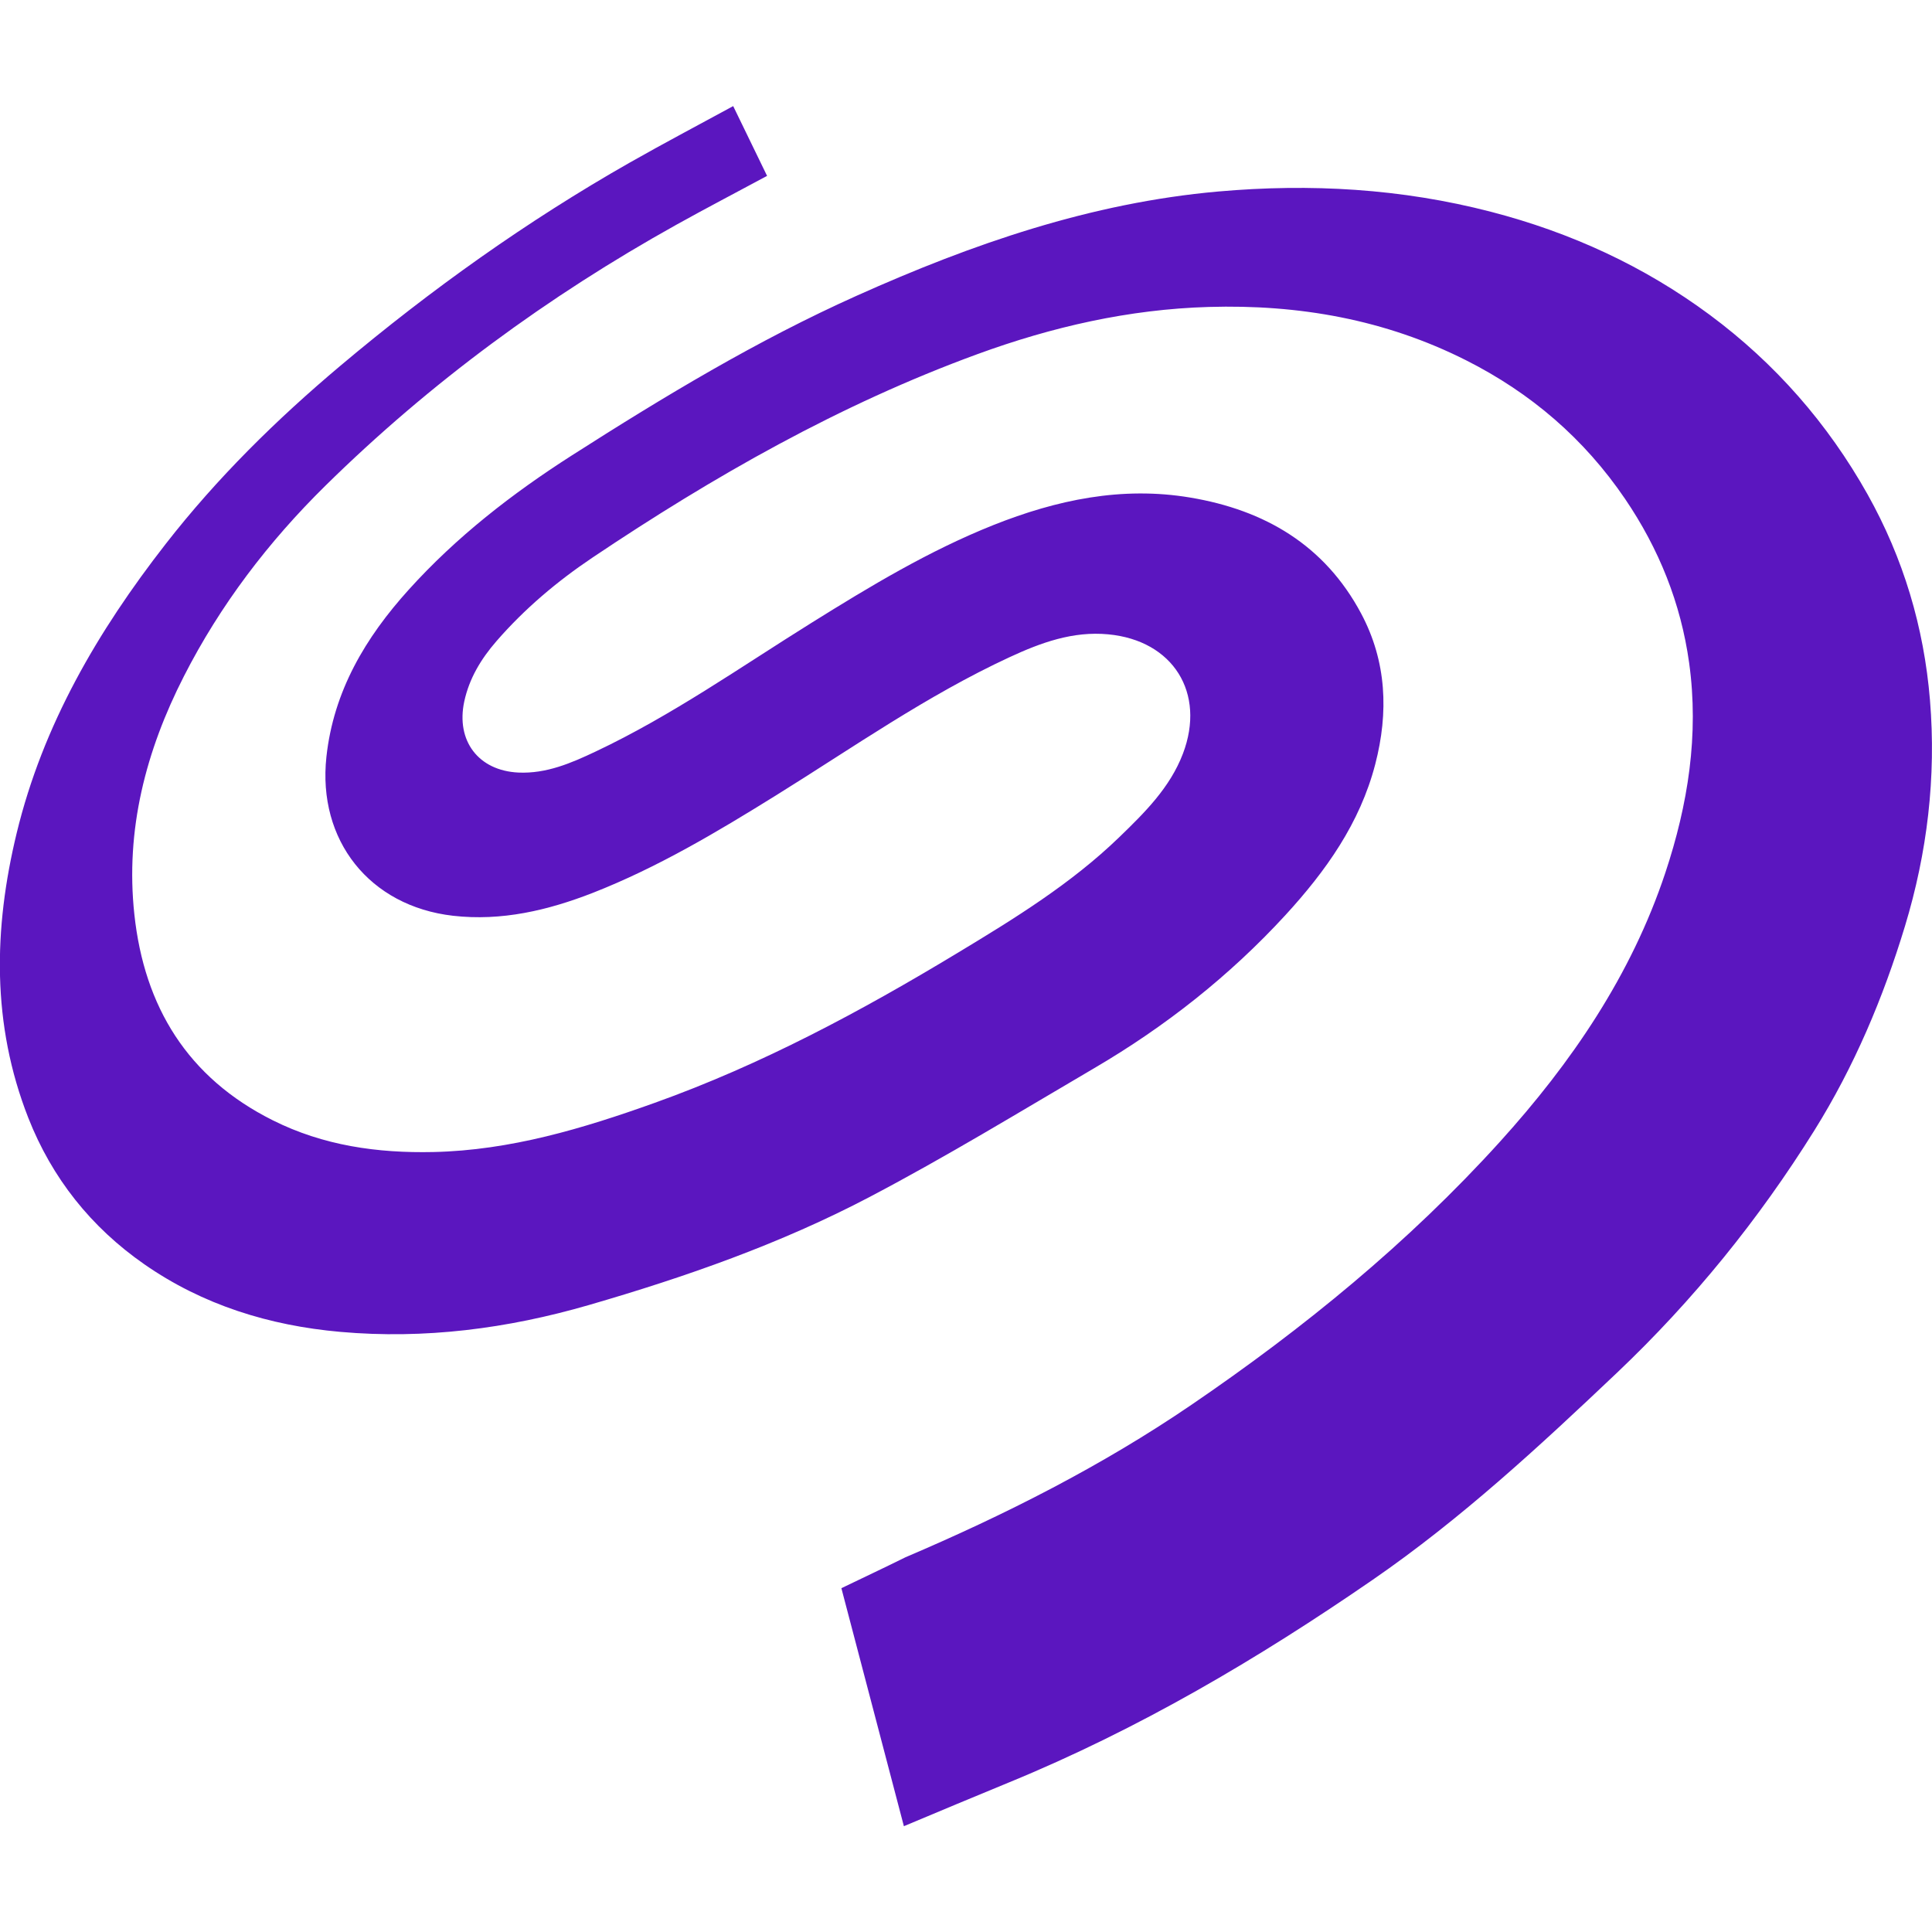 <svg role="img" width="32px" height="32px" viewBox="0 0 24 24" xmlns="http://www.w3.org/2000/svg"><title>Seagate</title><path fill="#5b16bf" d="M11.228 22.684c-.264-1.005-.523-1.992-.776-2.955.273-.132.499-.237.796-.384 1.239-.528 2.436-1.133 3.551-1.893 1.395-.951 2.697-2.014 3.832-3.267.89-.983 1.632-2.068 2.056-3.342.282-.848.42-1.715.296-2.609-.103-.741-.375-1.417-.796-2.037-.508-.747-1.169-1.315-1.974-1.721-1.007-.508-2.08-.696-3.198-.663-.991.029-1.946.247-2.875.587C10.431 5.025 8.863 5.918 7.358 6.928c-.439.295-.843.636-1.192 1.038-.19.219-.337.461-.399.749-.104.487.175.858.672.882.348.016.658-.118.962-.262.946-.447 1.799-1.049 2.683-1.6.726-.453 1.458-.894 2.255-1.212.786-.313 1.597-.485 2.447-.342.926.155 1.67.591 2.123 1.441.317.596.342 1.227.175 1.871-.19.733-.615 1.329-1.117 1.876-.693.754-1.49 1.382-2.372 1.899-.924.542-1.84 1.101-2.788 1.599-1.109.583-2.29.996-3.493 1.345-1.011.293-2.038.426-3.087.333-.879-.078-1.707-.333-2.436-.841-.659-.459-1.145-1.068-1.44-1.819-.455-1.161-.432-2.344-.144-3.535.326-1.346 1.008-2.51 1.85-3.591.639-.821 1.377-1.547 2.171-2.215 1.124-.946 2.317-1.797 3.595-2.524.433-.246.874-.478 1.285-.702l.421.867c-.381.205-.757.401-1.127.607-1.596.889-3.057 1.96-4.36 3.242-.707.696-1.305 1.48-1.757 2.366-.474.928-.729 1.91-.616 2.958.123 1.147.661 2.029 1.718 2.558.63.316 1.303.41 1.997.395.956-.021 1.858-.292 2.749-.611 1.327-.475 2.562-1.137 3.765-1.864.706-.426 1.409-.859 2.006-1.436.315-.305.63-.615.791-1.038.286-.753-.121-1.406-.928-1.482-.439-.042-.838.104-1.226.284-1.026.475-1.949 1.125-2.905 1.719-.731.454-1.469.894-2.273 1.209-.557.217-1.132.353-1.736.284-1.036-.119-1.685-.937-1.572-1.975.089-.816.485-1.481 1.022-2.075.593-.657 1.286-1.195 2.029-1.67 1.141-.729 2.299-1.428 3.538-1.983 1.436-.644 2.91-1.154 4.49-1.294 1.144-.101 2.275-.037 3.391.253.986.256 1.896.673 2.715 1.28.811.602 1.464 1.347 1.959 2.228.446.796.701 1.65.776 2.558.079.956-.034 1.895-.311 2.808-.27.89-.631 1.745-1.126 2.538-.69 1.105-1.504 2.11-2.449 3.007-.964.914-1.937 1.816-3.034 2.572-1.427.984-2.913 1.859-4.521 2.519-.429.176-.857.356-1.306.544"/></svg>